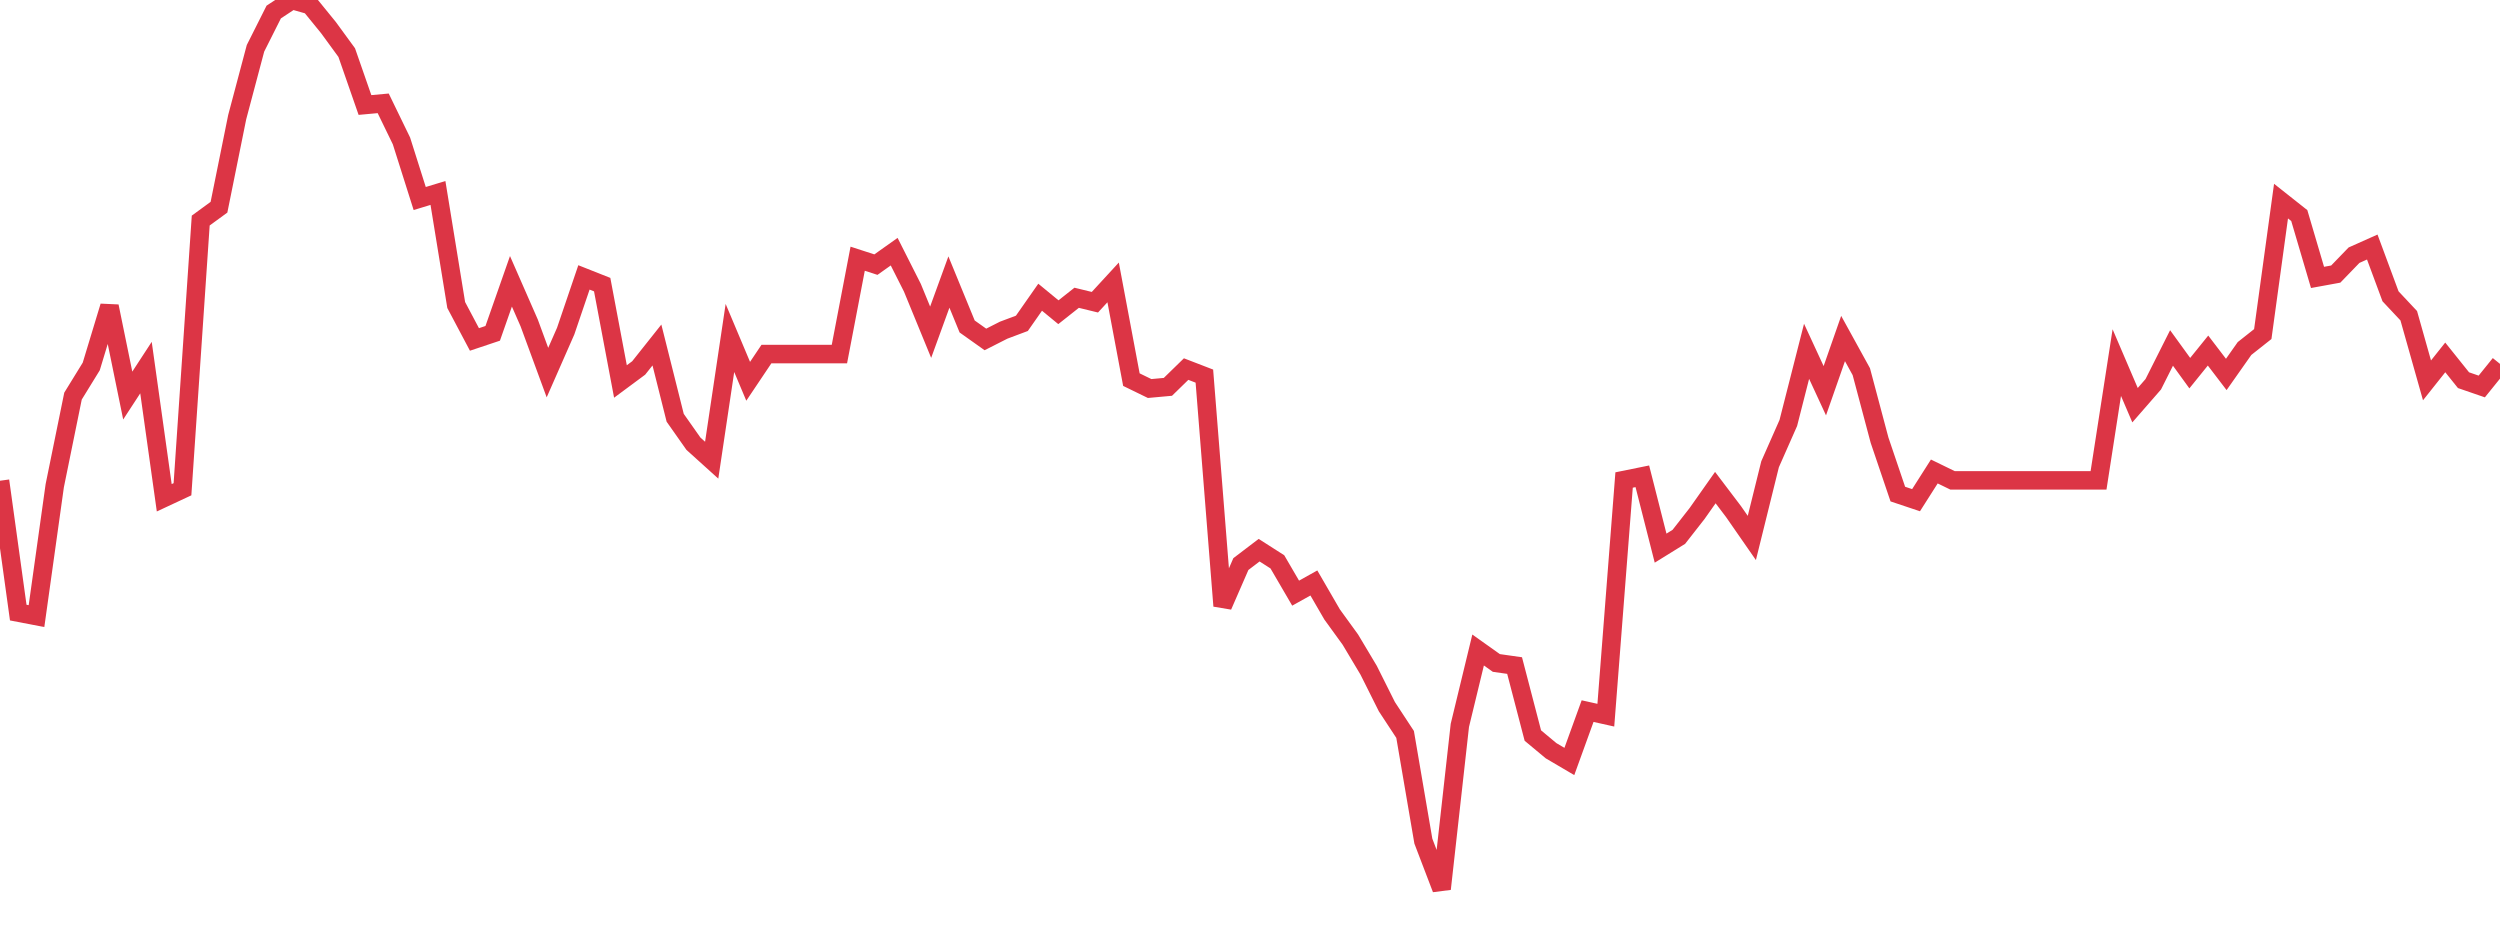 <?xml version="1.0" standalone="no"?>
<!DOCTYPE svg PUBLIC "-//W3C//DTD SVG 1.1//EN" "http://www.w3.org/Graphics/SVG/1.1/DTD/svg11.dtd">
<svg width="135" height="50" viewBox="0 0 135 50" preserveAspectRatio="none" class="sparkline" xmlns="http://www.w3.org/2000/svg"
xmlns:xlink="http://www.w3.org/1999/xlink"><path  class="sparkline--line" d="M 0 25.96 L 0 25.96 L 0.985 33.08 L 1.971 33.27 L 2.956 26.23 L 3.942 21.39 L 4.927 19.79 L 5.912 16.54 L 6.898 21.36 L 7.883 19.85 L 8.869 26.88 L 9.854 26.42 L 10.839 11.91 L 11.825 11.19 L 12.81 6.32 L 13.796 2.61 L 14.781 0.65 L 15.766 0 L 16.752 0.28 L 17.737 1.49 L 18.723 2.84 L 19.708 5.67 L 20.693 5.58 L 21.679 7.61 L 22.664 10.72 L 23.65 10.42 L 24.635 16.47 L 25.62 18.33 L 26.606 18 L 27.591 15.19 L 28.577 17.44 L 29.562 20.12 L 30.547 17.88 L 31.533 14.98 L 32.518 15.37 L 33.504 20.6 L 34.489 19.87 L 35.474 18.63 L 36.46 22.56 L 37.445 23.96 L 38.431 24.85 L 39.416 18.25 L 40.401 20.59 L 41.387 19.12 L 42.372 19.12 L 43.358 19.12 L 44.343 19.12 L 45.328 19.12 L 46.314 13.97 L 47.299 14.29 L 48.285 13.59 L 49.27 15.54 L 50.255 17.94 L 51.241 15.23 L 52.226 17.63 L 53.212 18.33 L 54.197 17.83 L 55.182 17.46 L 56.168 16.05 L 57.153 16.86 L 58.139 16.08 L 59.124 16.32 L 60.109 15.25 L 61.095 20.5 L 62.08 20.98 L 63.066 20.89 L 64.051 19.93 L 65.036 20.31 L 66.022 32.72 L 67.007 30.46 L 67.993 29.71 L 68.978 30.34 L 69.964 32.03 L 70.949 31.48 L 71.934 33.18 L 72.92 34.54 L 73.905 36.19 L 74.891 38.16 L 75.876 39.66 L 76.861 45.42 L 77.847 48 L 78.832 39.17 L 79.818 35.1 L 80.803 35.8 L 81.788 35.94 L 82.774 39.72 L 83.759 40.54 L 84.745 41.12 L 85.73 38.4 L 86.715 38.62 L 87.701 25.92 L 88.686 25.72 L 89.672 29.6 L 90.657 28.99 L 91.642 27.73 L 92.628 26.33 L 93.613 27.63 L 94.599 29.05 L 95.584 25.07 L 96.569 22.84 L 97.555 18.97 L 98.54 21.1 L 99.526 18.28 L 100.511 20.07 L 101.496 23.77 L 102.482 26.68 L 103.467 27.01 L 104.453 25.46 L 105.438 25.94 L 106.423 25.94 L 107.409 25.94 L 108.394 25.94 L 109.38 25.94 L 110.365 25.94 L 111.35 25.94 L 112.336 25.94 L 113.321 25.94 L 114.307 19.58 L 115.292 21.88 L 116.277 20.75 L 117.263 18.79 L 118.248 20.15 L 119.234 18.93 L 120.219 20.22 L 121.204 18.82 L 122.19 18.04 L 123.175 10.86 L 124.161 11.64 L 125.146 14.98 L 126.131 14.8 L 127.117 13.78 L 128.102 13.34 L 129.088 16 L 130.073 17.05 L 131.058 20.54 L 132.044 19.3 L 133.029 20.53 L 134.015 20.87 L 135 19.65" fill="none" stroke-width="1" stroke="#dc3545"></path></svg>
